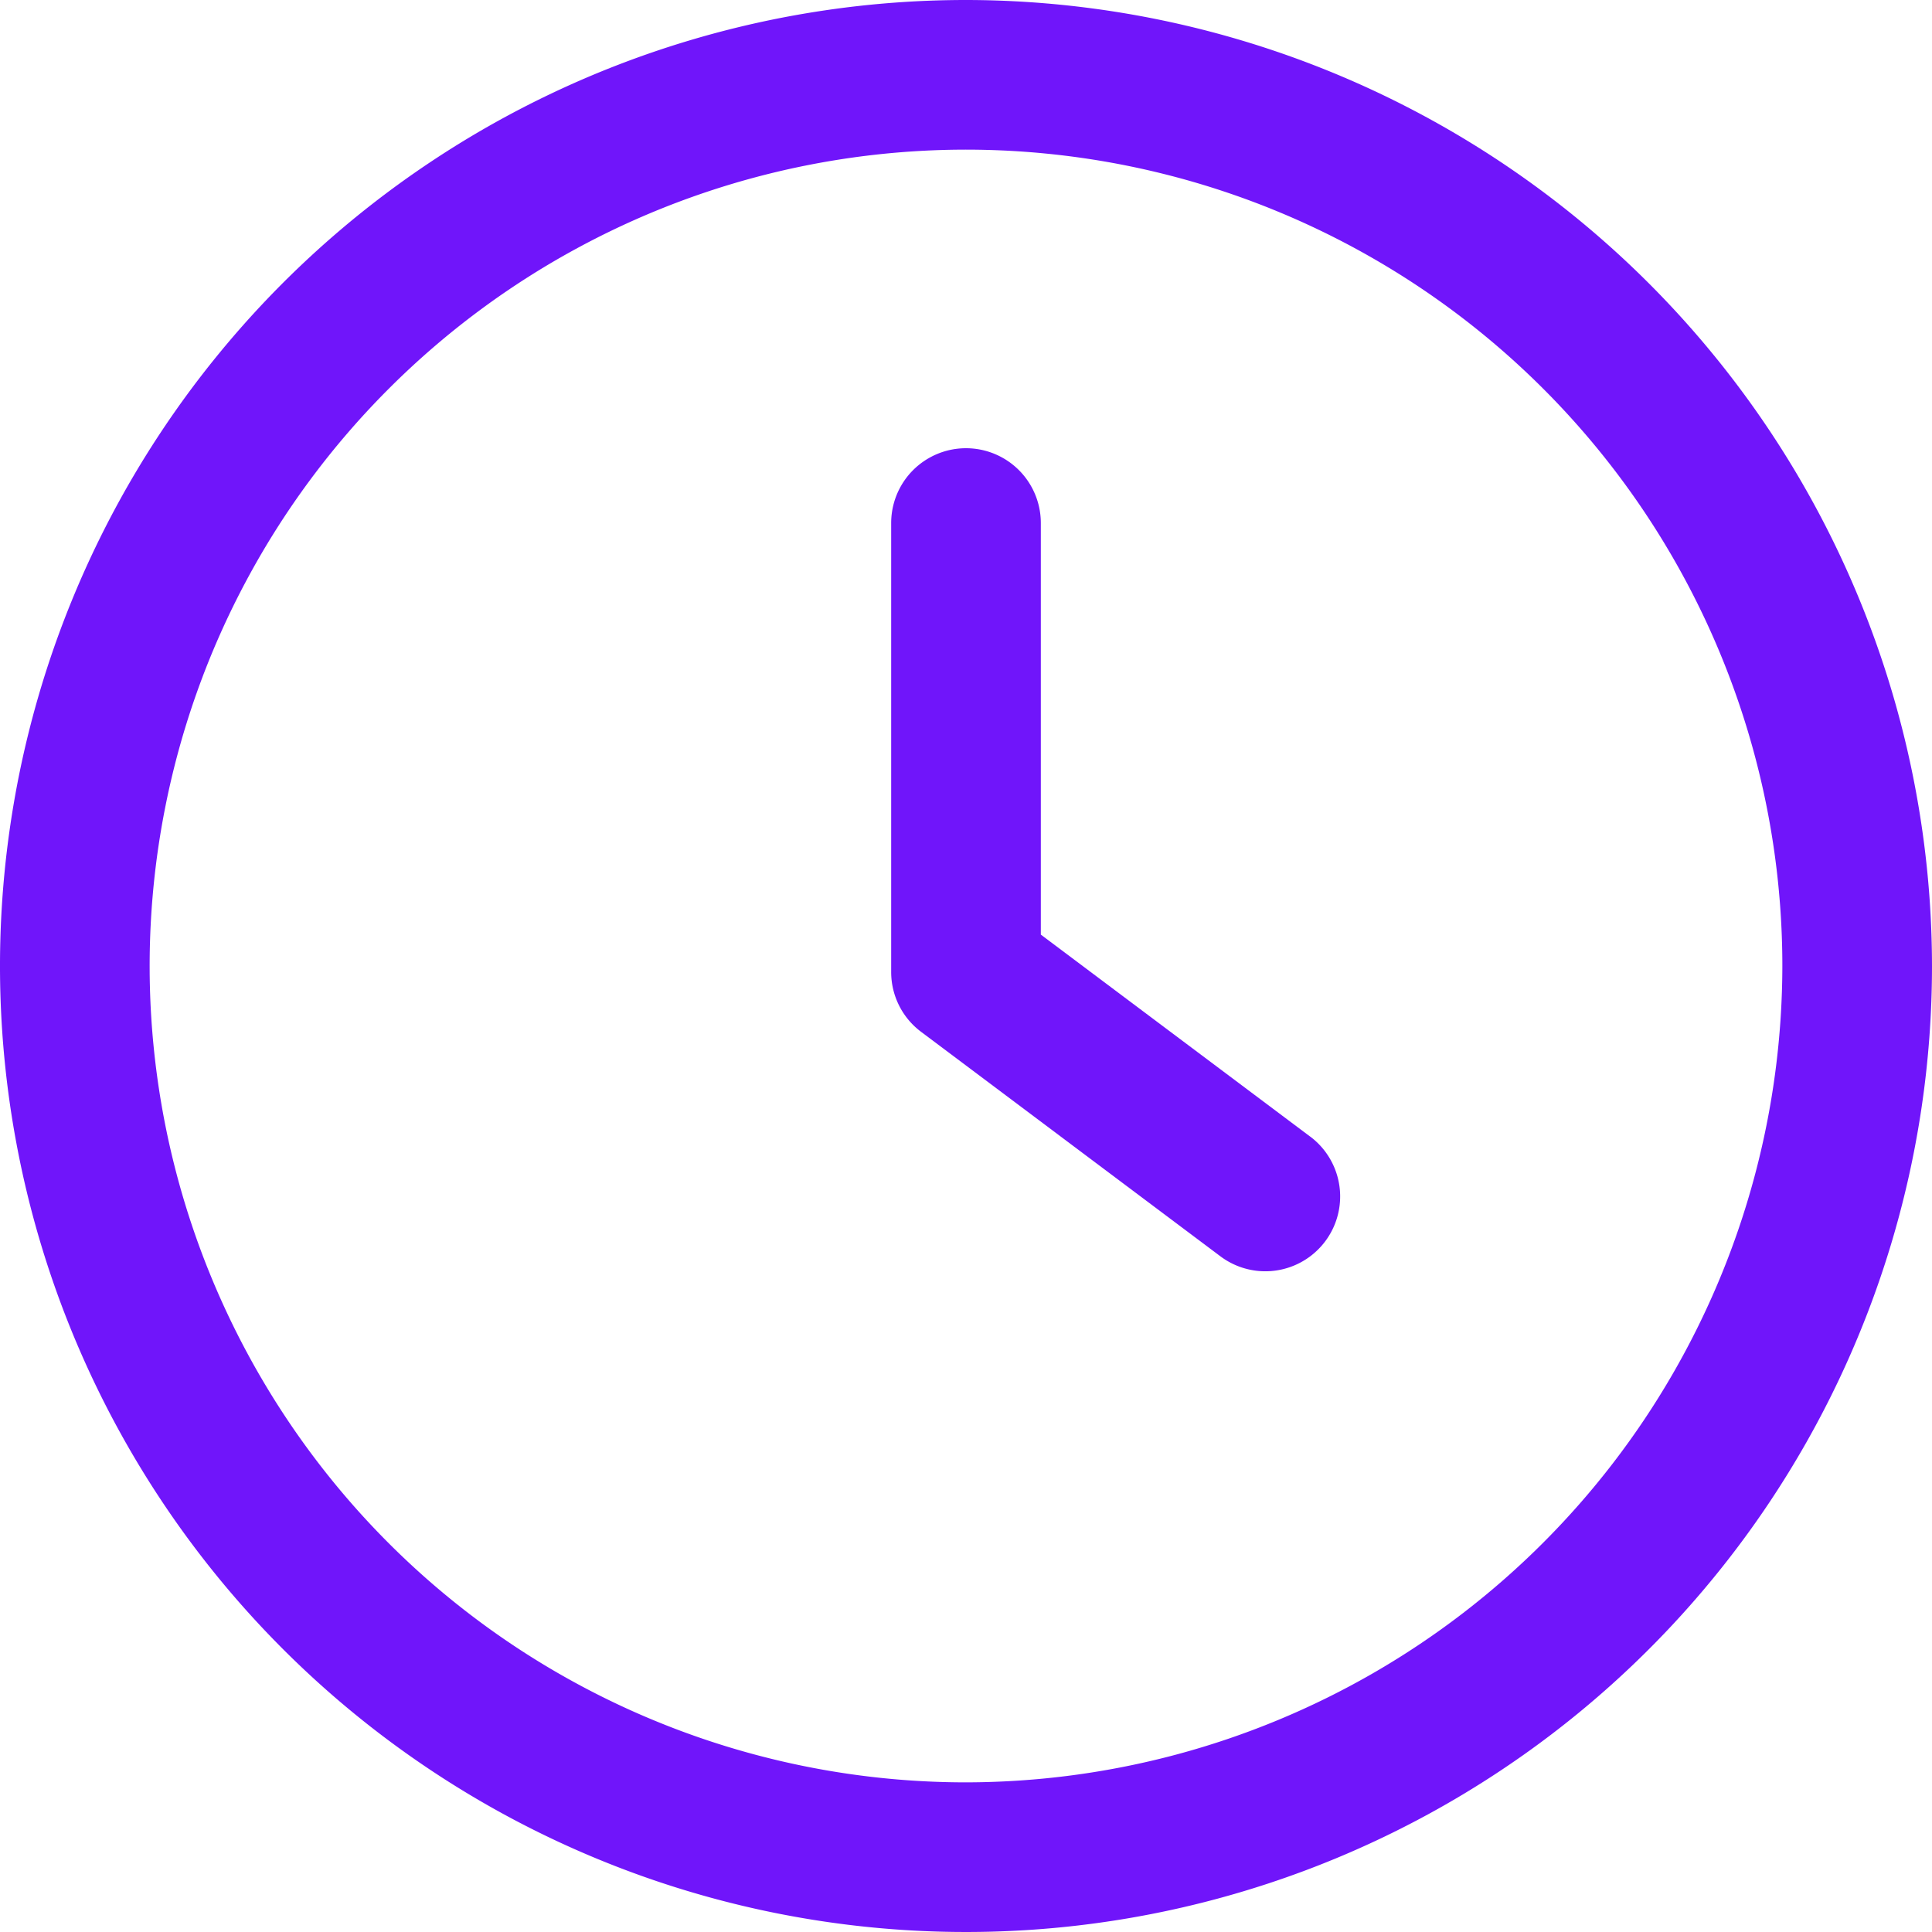 <?xml version="1.0" encoding="UTF-8"?> <svg xmlns="http://www.w3.org/2000/svg" id="Development_Time" data-name="Development Time" width="48" height="48" viewBox="0 0 48 48"><g id="Group_68583" data-name="Group 68583" transform="translate(22.141 11.136)"><g id="Group_68582" data-name="Group 68582"><path id="Path_205112" data-name="Path 205112" d="M246.58,135.882l-6.693-5.019V120.638a1.859,1.859,0,0,0-3.718,0v11.154a1.855,1.855,0,0,0,.744,1.487l7.436,5.577a1.859,1.859,0,0,0,2.231-2.975Z" transform="translate(-236.169 -118.779)" fill="#7015fa"></path></g></g><g id="Group_68585" data-name="Group 68585"><g id="Group_68584" data-name="Group 68584"><path id="Path_205113" data-name="Path 205113" d="M24,0A24,24,0,1,0,48,24,24.026,24.026,0,0,0,24,0Zm0,44.282A20.282,20.282,0,1,1,44.282,24,20.307,20.307,0,0,1,24,44.282Z" fill="#7015fa"></path></g></g></svg> 